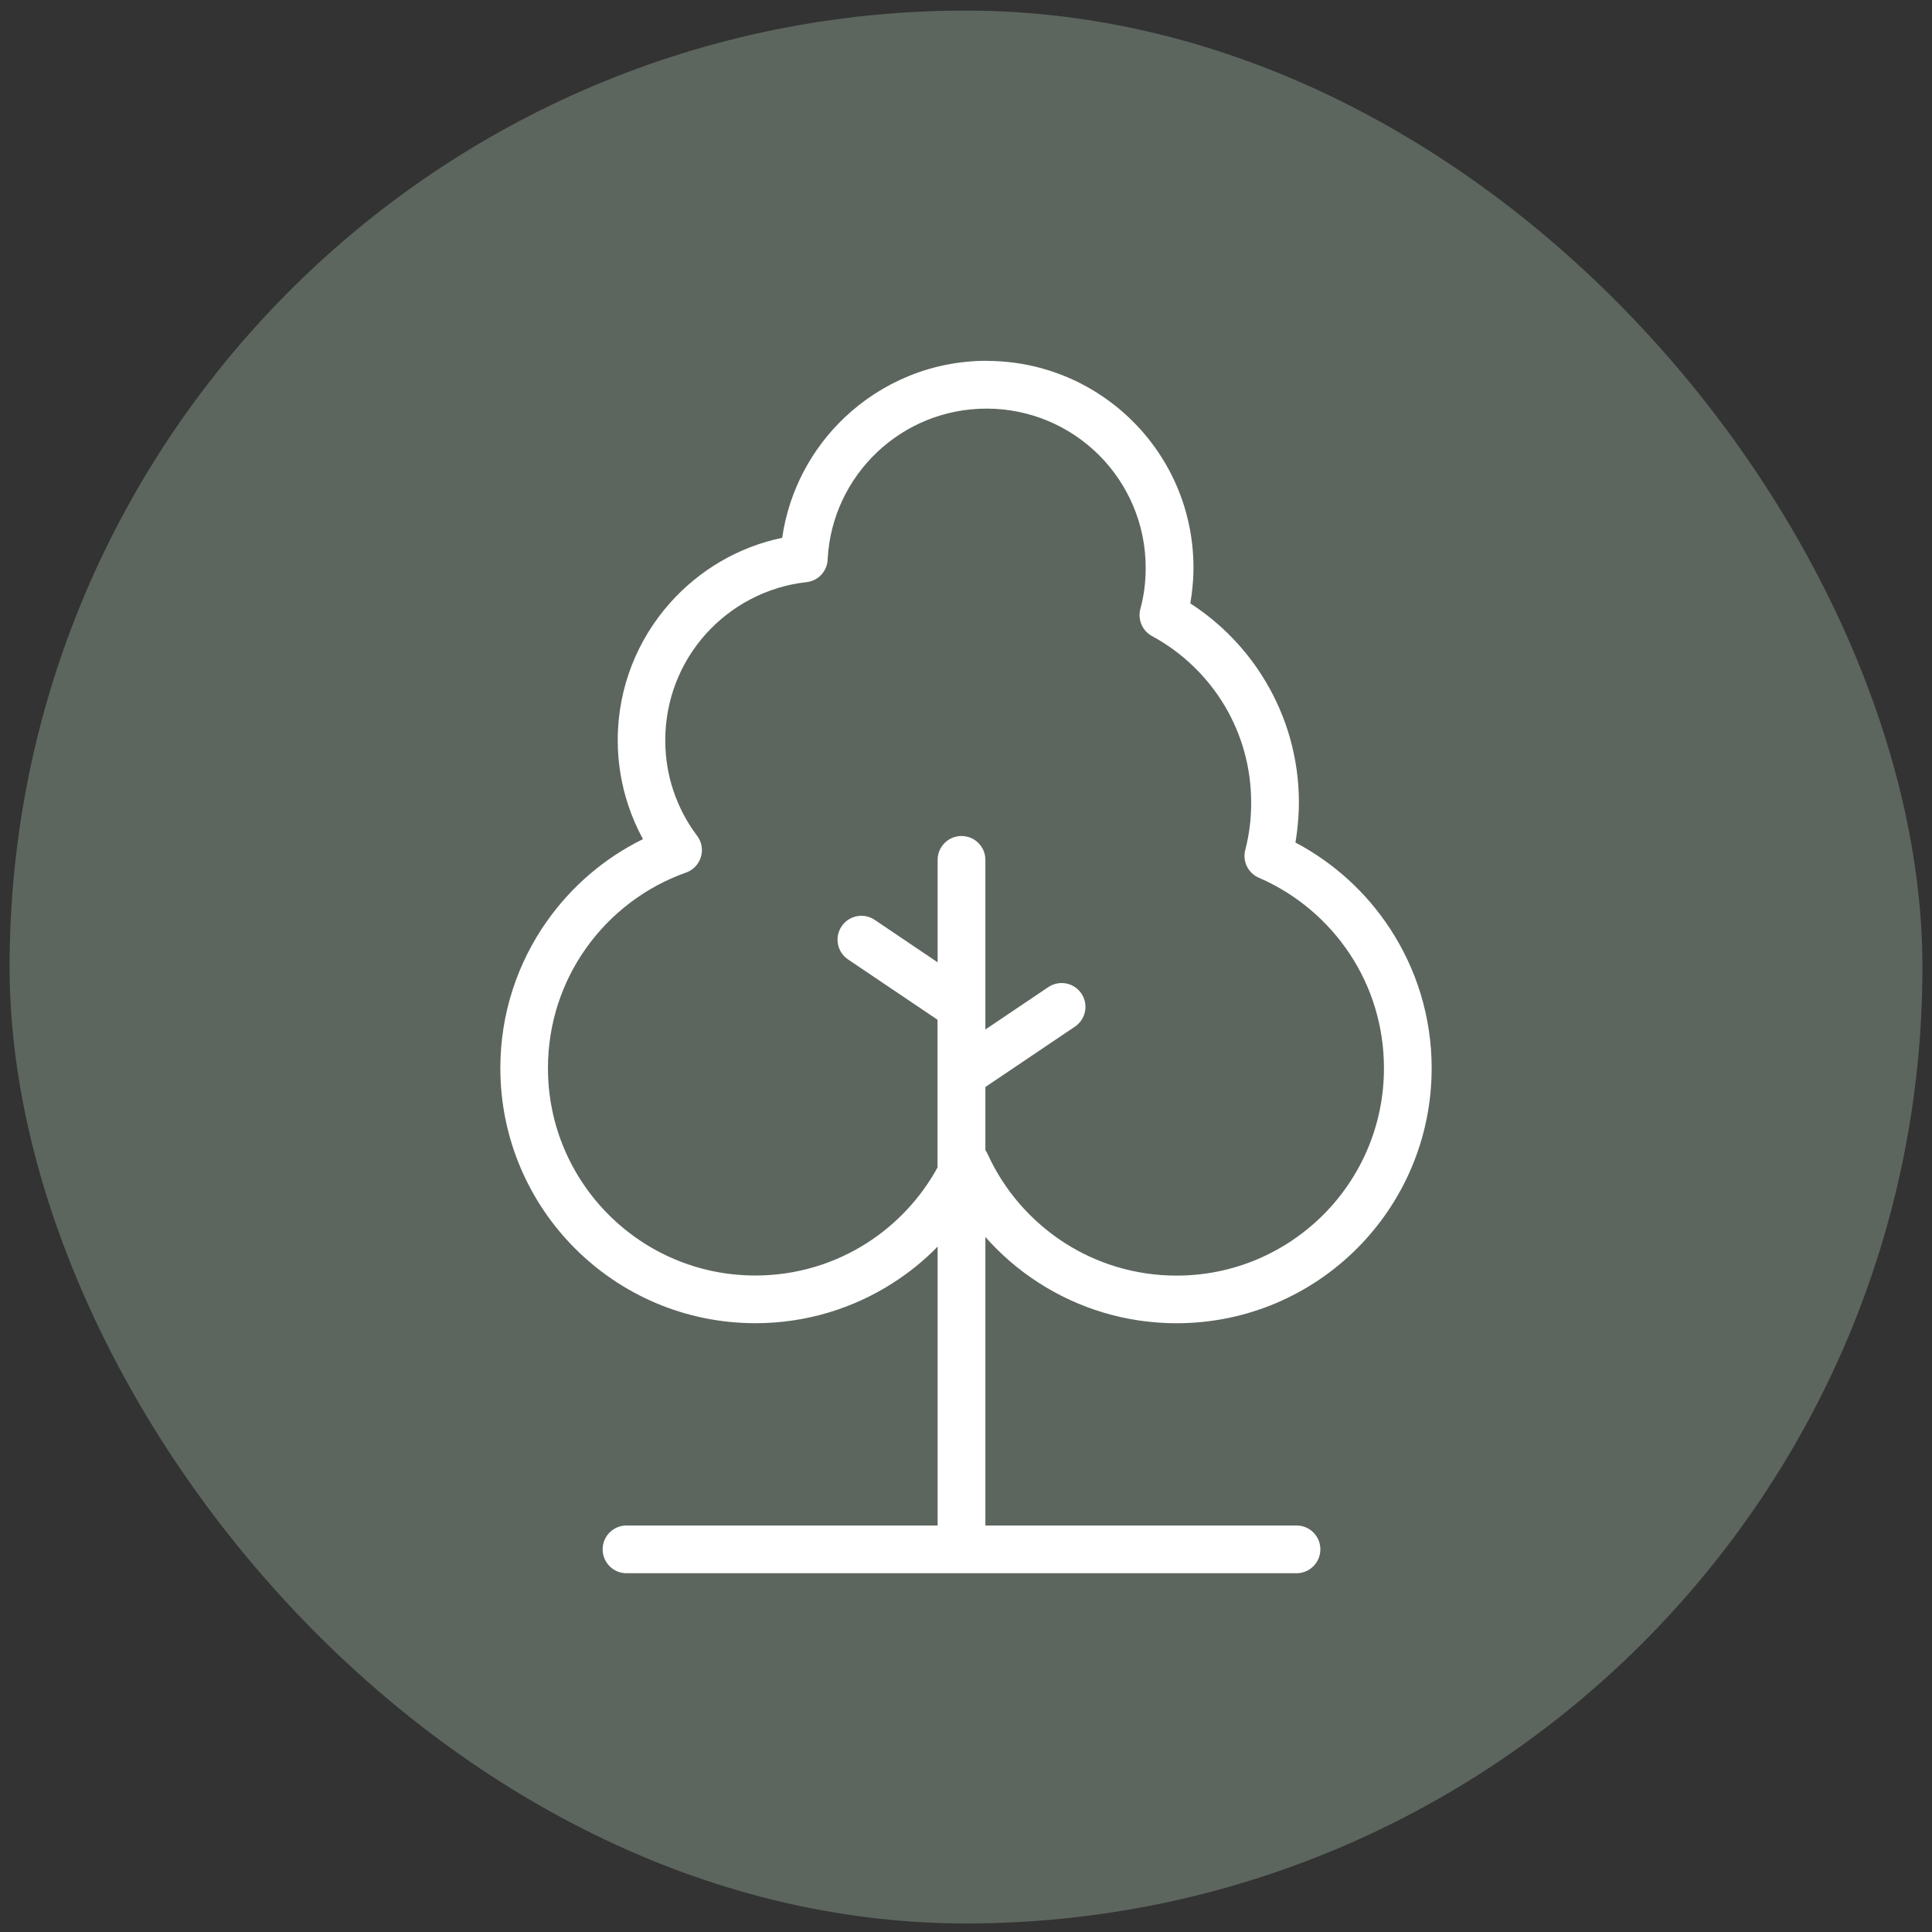 <svg width="122" height="122" viewBox="0 0 122 122" fill="none" xmlns="http://www.w3.org/2000/svg">
<rect x="0" y="0" width="122" height="122" fill="#333333" stroke="none"/>
<rect x="0.605" y="0.669" width="120.791" height="120.791" rx="60.395" fill="#5C665E"/>
<path d="M62.306 22.79C65.913 22.79 69.175 24.252 71.54 26.614C73.905 28.976 75.364 32.241 75.364 35.848C75.364 36.397 75.324 36.968 75.248 37.553C75.223 37.74 75.196 37.923 75.165 38.103C77.103 39.354 78.733 41.041 79.916 43.028C81.253 45.271 82.022 47.886 82.022 50.669C82.022 51.28 81.979 51.911 81.897 52.561C81.87 52.778 81.839 52.992 81.802 53.202C84.219 54.478 86.273 56.348 87.762 58.619C89.434 61.161 90.405 64.197 90.405 67.45C90.405 71.9 88.601 75.928 85.687 78.841C82.773 81.756 78.742 83.559 74.296 83.559C71.092 83.559 68.107 82.622 65.593 81.005C64.338 80.2 63.206 79.223 62.224 78.112V96.33H81.87C82.703 96.33 83.377 97.004 83.377 97.837C83.377 98.67 82.703 99.345 81.87 99.345H39.563C38.73 99.345 38.055 98.67 38.055 97.837C38.055 97.004 38.73 96.33 39.563 96.33H59.209V78.719C58.367 79.583 57.427 80.349 56.407 81.001C53.896 82.619 50.906 83.556 47.704 83.556C43.255 83.556 39.227 81.752 36.313 78.838C33.399 75.924 31.595 71.892 31.595 67.447C31.595 63.995 32.685 60.791 34.54 58.167C36.09 55.972 38.171 54.181 40.603 52.988C40.234 52.317 39.926 51.612 39.682 50.876C39.242 49.567 39.008 48.176 39.008 46.741C39.008 43.406 40.265 40.361 42.334 38.047C44.159 36.006 46.612 34.541 49.392 33.961C49.822 30.995 51.244 28.349 53.316 26.381C55.66 24.153 58.827 22.783 62.312 22.783L62.306 22.79ZM53.551 60.584C52.862 60.12 52.679 59.184 53.146 58.494C53.609 57.804 54.546 57.621 55.236 58.088L59.209 60.767V54.298C59.209 53.465 59.883 52.791 60.717 52.791C61.55 52.791 62.224 53.465 62.224 54.298V65.009L66.197 62.333C66.887 61.869 67.821 62.049 68.287 62.739C68.751 63.428 68.568 64.362 67.879 64.829L62.224 68.64V72.632C62.279 72.708 62.325 72.79 62.367 72.879C63.414 75.177 65.111 77.121 67.219 78.479C69.255 79.788 71.687 80.551 74.296 80.551C77.912 80.551 81.186 79.083 83.557 76.715C85.925 74.347 87.393 71.072 87.393 67.456C87.393 64.795 86.609 62.33 85.257 60.273C83.868 58.161 81.888 56.477 79.553 55.452C78.845 55.183 78.439 54.42 78.635 53.672C78.76 53.184 78.855 52.69 78.919 52.189C78.977 51.726 79.007 51.219 79.007 50.676C79.007 48.439 78.397 46.355 77.338 44.573C76.245 42.739 74.677 41.225 72.8 40.194C72.168 39.886 71.824 39.159 72.01 38.454C72.126 38.021 72.214 37.591 72.266 37.166C72.318 36.764 72.346 36.324 72.346 35.848C72.346 33.074 71.219 30.563 69.404 28.744C67.585 26.929 65.073 25.803 62.3 25.803C59.615 25.803 57.176 26.852 55.376 28.564C53.575 30.276 52.41 32.644 52.266 35.281C52.26 36.035 51.693 36.678 50.927 36.761C48.403 37.041 46.163 38.259 44.558 40.05C42.974 41.823 42.01 44.167 42.01 46.743C42.01 47.866 42.187 48.934 42.52 49.922C42.855 50.929 43.347 51.866 43.963 52.702C44.079 52.84 44.174 53.002 44.238 53.181C44.515 53.966 44.103 54.823 43.319 55.101C40.744 56.013 38.537 57.71 36.99 59.901C35.483 62.034 34.601 64.637 34.601 67.451C34.601 71.067 36.069 74.341 38.437 76.709C40.805 79.078 44.079 80.545 47.698 80.545C50.31 80.545 52.739 79.782 54.774 78.473C56.617 77.286 58.146 75.65 59.202 73.722V64.394L53.547 60.582L53.551 60.584Z" fill="white"/>
</svg>
